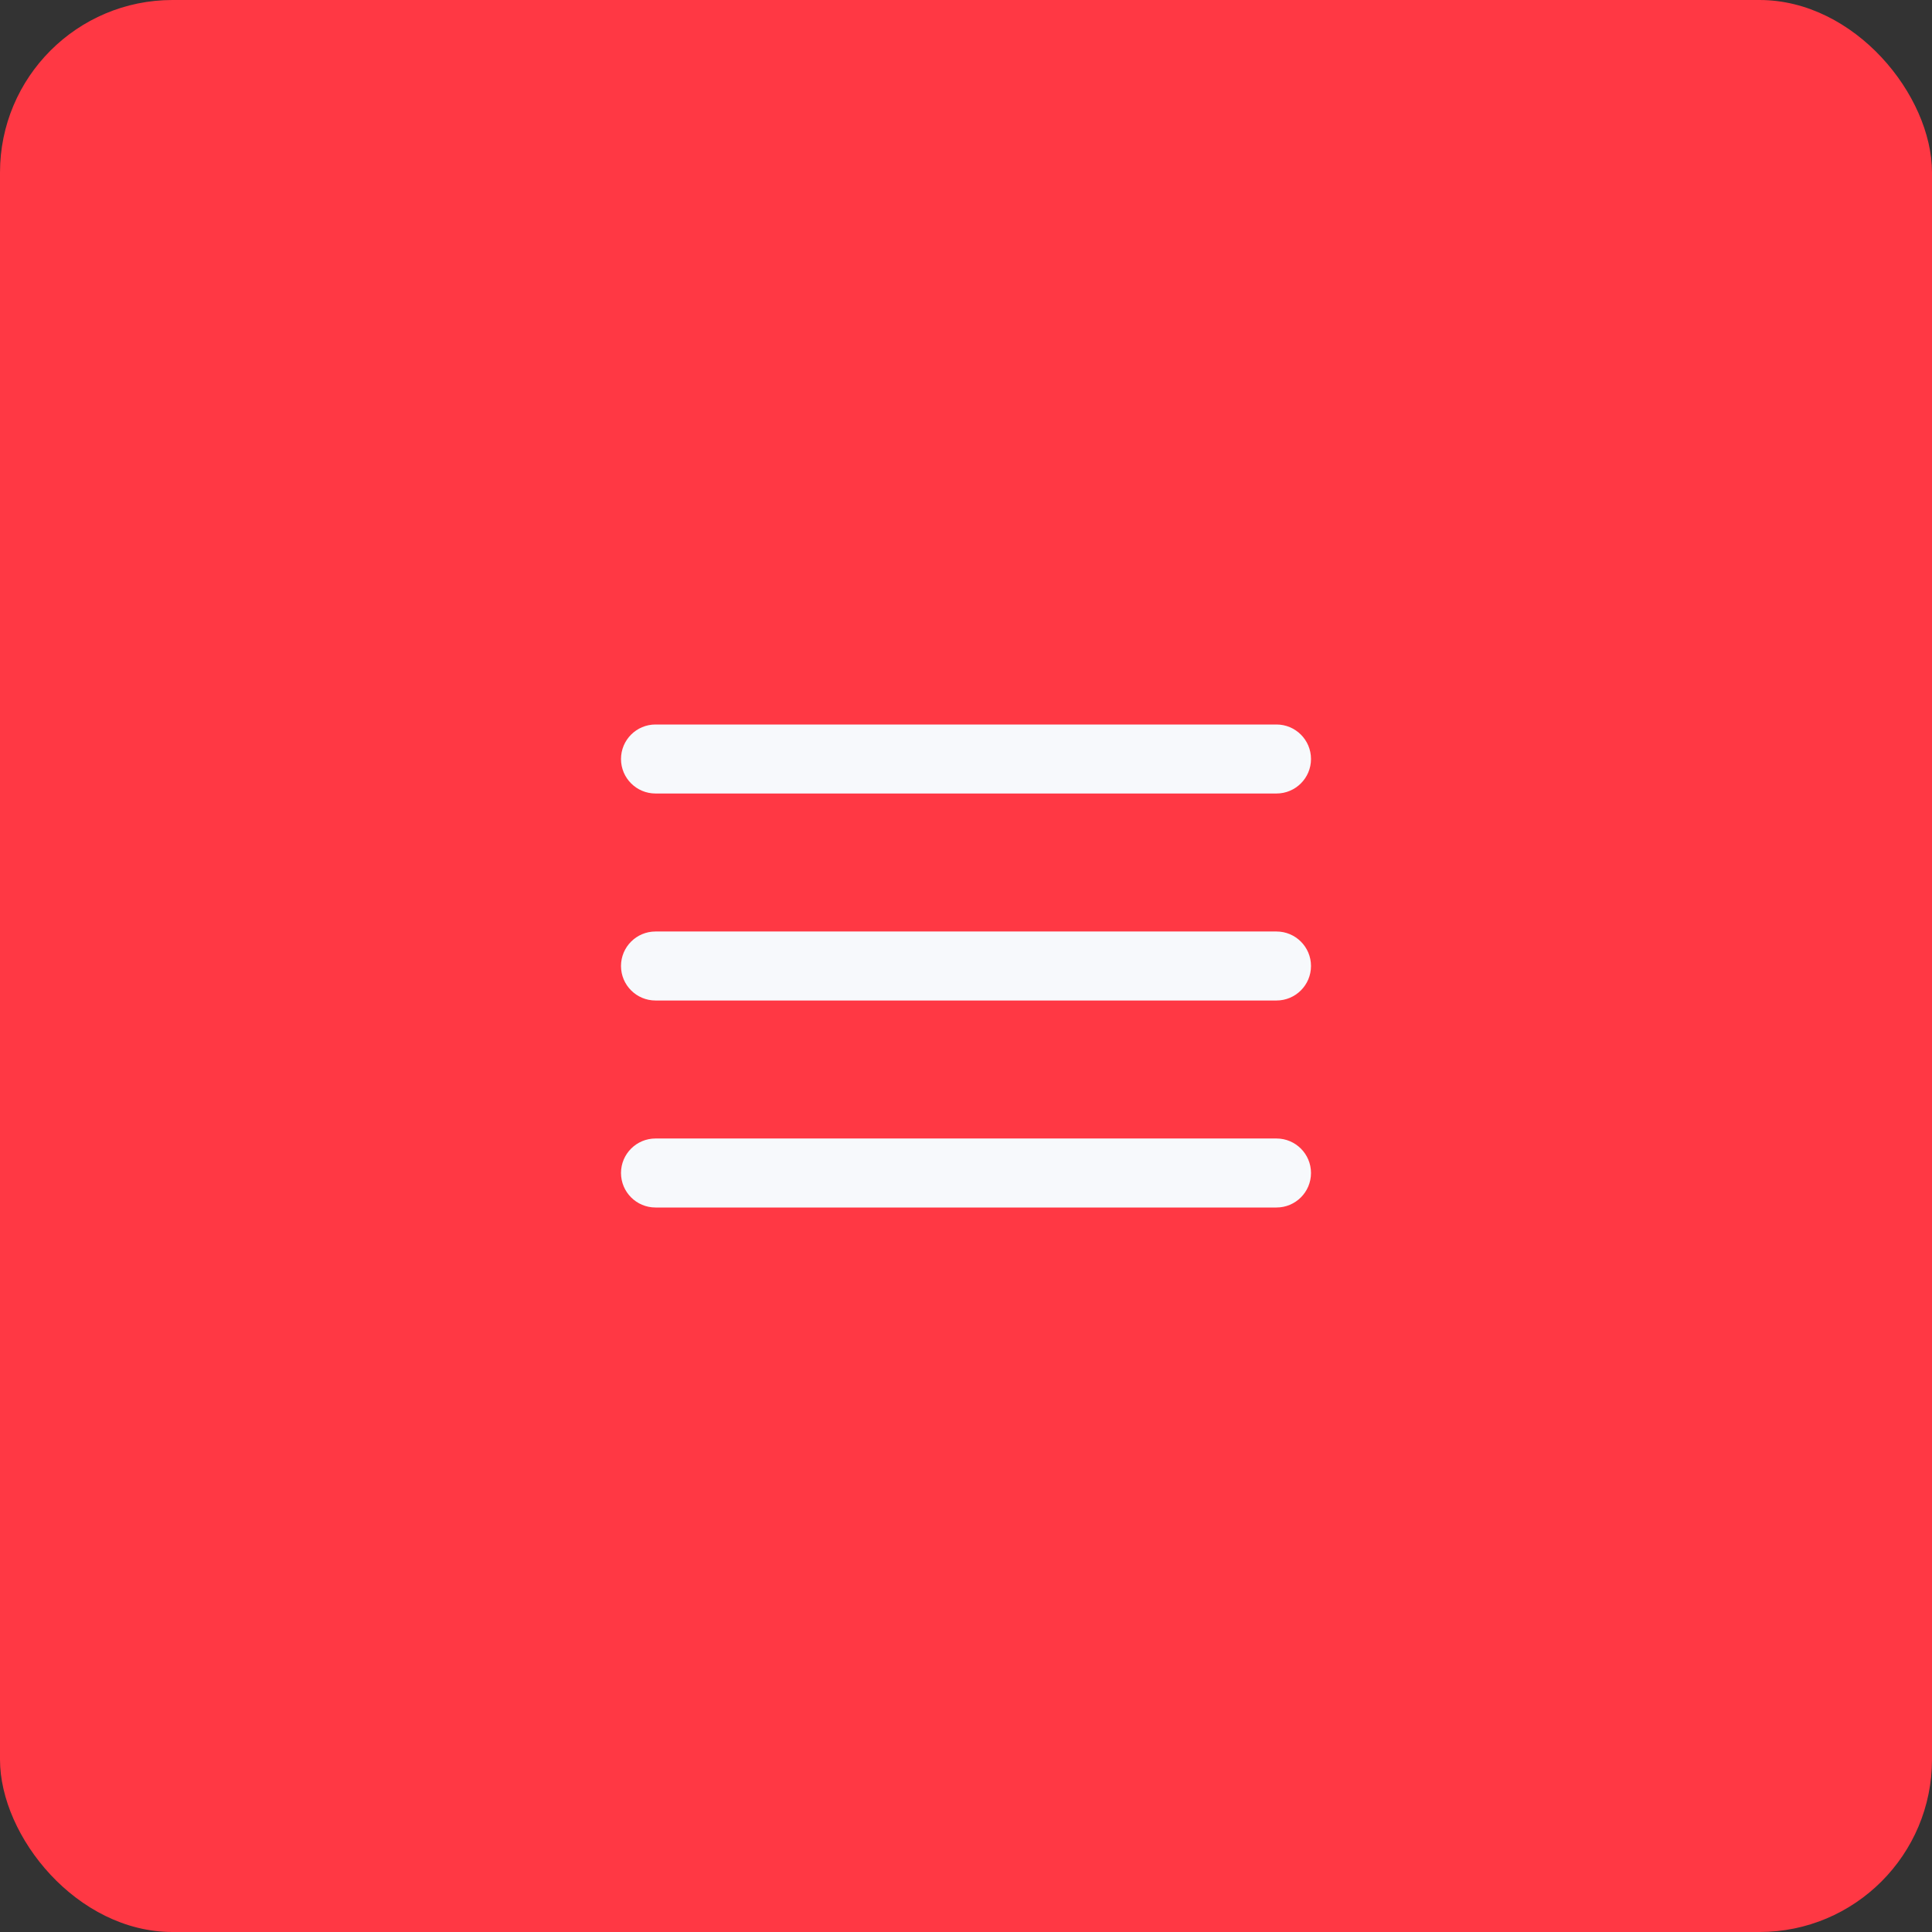 <?xml version="1.0" encoding="UTF-8"?> <svg xmlns="http://www.w3.org/2000/svg" width="56" height="56" viewBox="0 0 56 56" fill="none"><rect x="0" y="0" width="56" height="56" fill="#333333" stroke="none"/><rect width="56" height="56" rx="5" fill="#FF3844"></rect><path d="M18 22C18 21.448 18.448 21 19 21H37C37.552 21 38 21.448 38 22C38 22.552 37.552 23 37 23H19C18.448 23 18 22.552 18 22Z" fill="#F7F9FC"></path><path d="M18 28C18 27.448 18.448 27 19 27H37C37.552 27 38 27.448 38 28C38 28.552 37.552 29 37 29H19C18.448 29 18 28.552 18 28Z" fill="#F7F9FC"></path><path d="M19 33C18.448 33 18 33.448 18 34C18 34.552 18.448 35 19 35H37C37.552 35 38 34.552 38 34C38 33.448 37.552 33 37 33H19Z" fill="#F7F9FC"></path></svg> 